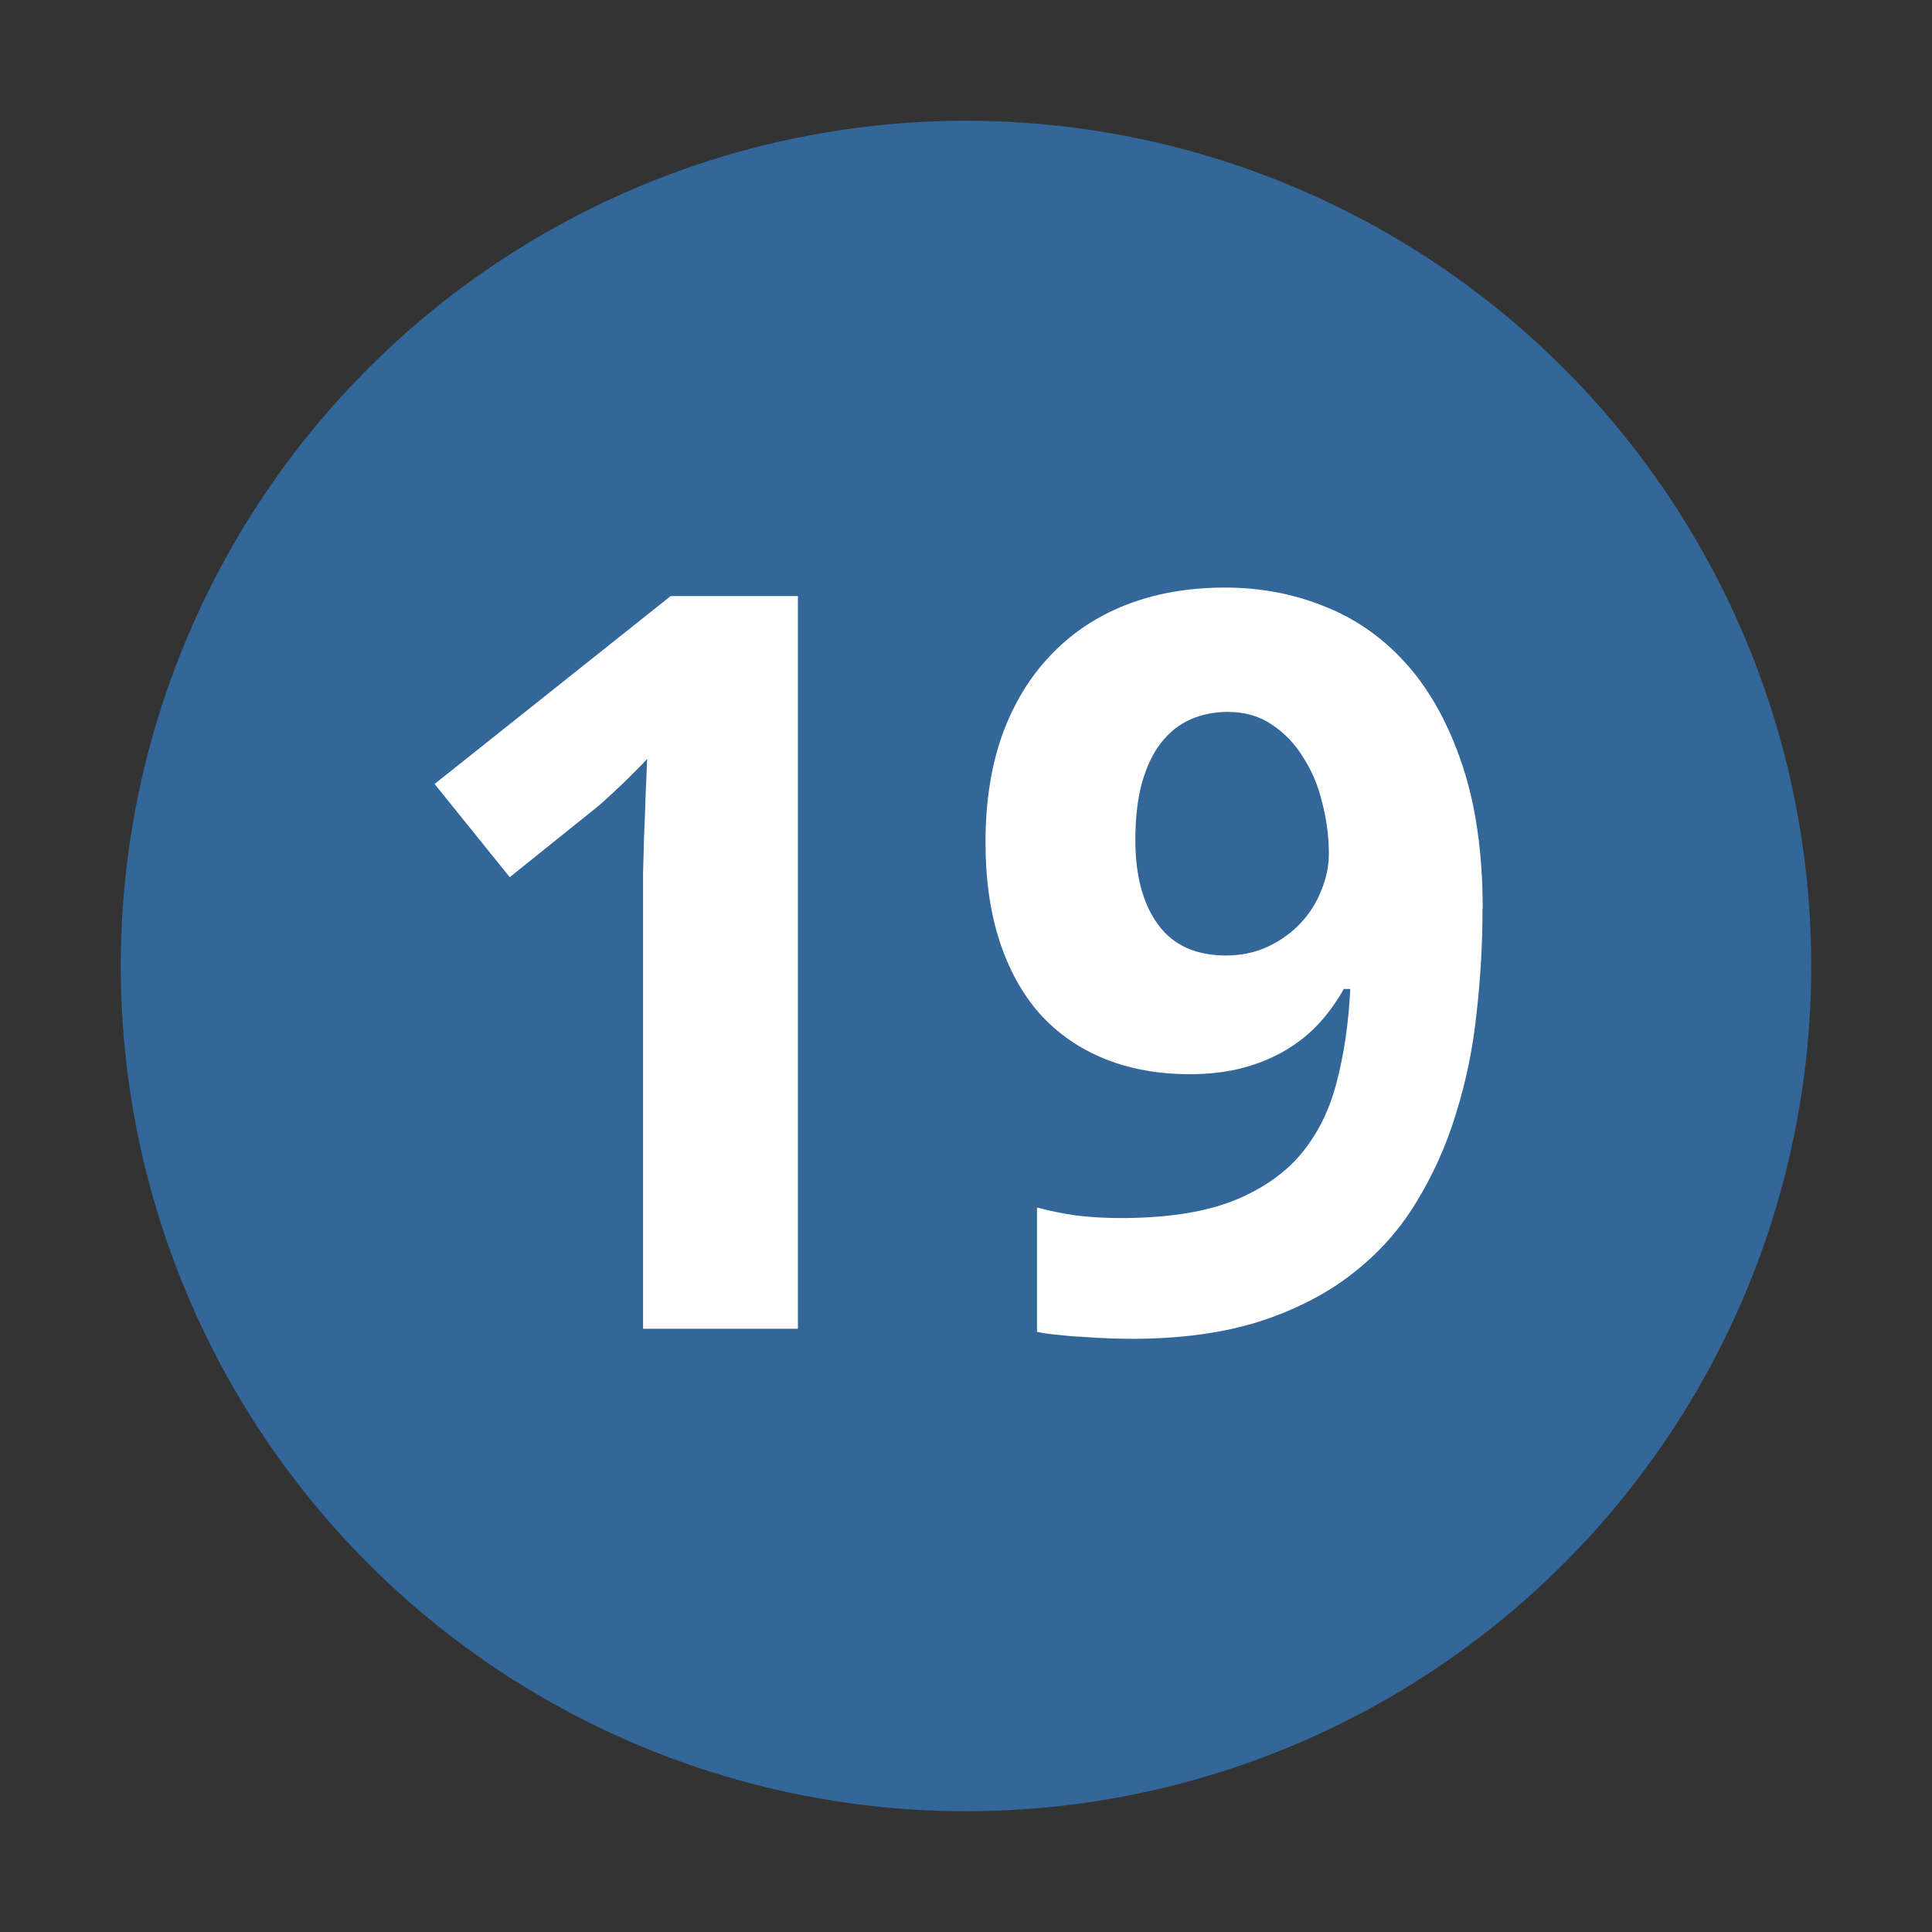 <?xml version="1.0" encoding="UTF-8" standalone="no"?>
<!-- Created with Inkscape (http://www.inkscape.org/) -->

<svg
   xmlns:svg="http://www.w3.org/2000/svg"
   xmlns="http://www.w3.org/2000/svg"
   version="1.0"
   width="32"
   height="32"
   id="svg2">
  <rect width="100%" height="100%" fill="#333333" stroke="none"/>
  <defs
     id="defs15" />
  <circle
     cx="16"
     cy="16"
     r="14"
     id="circle"
     style="fill:#336699" />
  <g
     id="text2820"
     style="font-size:10px;font-style:normal;font-variant:normal;font-weight:normal;font-stretch:normal;text-align:center;text-anchor:middle;fill:#ffffff;fill-opacity:1;stroke:none;font-family:Droid Sans;-inkscape-font-specification:Droid Sans">
    <path
       d="m 13.216,22.008 -2.565,0 0,-7.022 c -4e-6,-0.144 -4e-6,-0.315 0,-0.515 0.005,-0.205 0.011,-0.415 0.017,-0.631 0.011,-0.221 0.019,-0.443 0.025,-0.664 0.011,-0.221 0.019,-0.423 0.025,-0.606 -0.028,0.033 -0.075,0.083 -0.141,0.149 -0.066,0.066 -0.141,0.141 -0.224,0.224 -0.083,0.077 -0.169,0.158 -0.257,0.241 -0.089,0.083 -0.174,0.158 -0.257,0.224 L 8.443,14.529 7.198,12.985 11.108,9.873 l 2.108,0 0,12.136"
       id="path2818"
       style="font-size:17px;font-weight:bold;fill:#ffffff;-inkscape-font-specification:Bitstream Vera Sans Bold" />
    <path
       d="m 24.555,15.052 c -8e-6,0.581 -0.033,1.162 -0.1,1.743 -0.061,0.576 -0.174,1.126 -0.34,1.652 -0.16,0.526 -0.382,1.018 -0.664,1.478 -0.277,0.454 -0.631,0.847 -1.062,1.179 -0.426,0.332 -0.941,0.595 -1.544,0.789 -0.598,0.188 -1.3,0.282 -2.108,0.282 -0.116,0 -0.243,-0.003 -0.382,-0.008 -0.138,-0.005 -0.279,-0.014 -0.423,-0.025 -0.138,-0.005 -0.274,-0.017 -0.407,-0.033 -0.133,-0.011 -0.249,-0.028 -0.349,-0.05 l 0,-2.059 c 0.205,0.055 0.423,0.1 0.656,0.133 0.238,0.028 0.479,0.042 0.722,0.042 0.747,2e-6 1.361,-0.091 1.843,-0.274 0.481,-0.188 0.863,-0.448 1.146,-0.78 0.282,-0.338 0.481,-0.739 0.598,-1.204 0.122,-0.465 0.196,-0.977 0.224,-1.536 l -0.108,0 c -0.111,0.199 -0.243,0.385 -0.398,0.556 -0.155,0.172 -0.338,0.321 -0.548,0.448 -0.21,0.127 -0.448,0.227 -0.714,0.299 -0.266,0.072 -0.562,0.108 -0.888,0.108 -0.526,4e-6 -0.999,-0.086 -1.419,-0.257 -0.421,-0.172 -0.778,-0.421 -1.071,-0.747 -0.288,-0.326 -0.509,-0.728 -0.664,-1.204 -0.155,-0.476 -0.232,-1.021 -0.232,-1.635 0,-0.659 0.091,-1.248 0.274,-1.768 0.188,-0.52 0.454,-0.96 0.797,-1.32 0.343,-0.365 0.758,-0.645 1.245,-0.838 0.493,-0.194 1.043,-0.291 1.652,-0.291 0.598,1.23e-5 1.157,0.108 1.677,0.324 0.52,0.21 0.971,0.534 1.353,0.971 0.382,0.437 0.683,0.991 0.905,1.66 0.221,0.67 0.332,1.458 0.332,2.366 m -4.217,-3.262 c -0.227,1.1e-5 -0.434,0.042 -0.623,0.125 -0.188,0.083 -0.351,0.213 -0.49,0.39 -0.133,0.172 -0.238,0.393 -0.315,0.664 -0.072,0.266 -0.108,0.581 -0.108,0.946 -3e-6,0.587 0.125,1.051 0.374,1.395 0.249,0.343 0.625,0.515 1.129,0.515 0.255,6e-6 0.487,-0.05 0.697,-0.149 0.21,-0.1 0.39,-0.23 0.54,-0.39 0.149,-0.16 0.263,-0.34 0.34,-0.54 0.083,-0.199 0.125,-0.401 0.125,-0.606 -7e-6,-0.282 -0.036,-0.562 -0.108,-0.838 -0.066,-0.282 -0.172,-0.534 -0.315,-0.755 -0.138,-0.227 -0.313,-0.409 -0.523,-0.548 -0.205,-0.138 -0.445,-0.208 -0.722,-0.208"
       id="path2820"
       style="font-size:17px;font-weight:bold;fill:#ffffff;-inkscape-font-specification:Bitstream Vera Sans Bold" />
  </g>
</svg>
